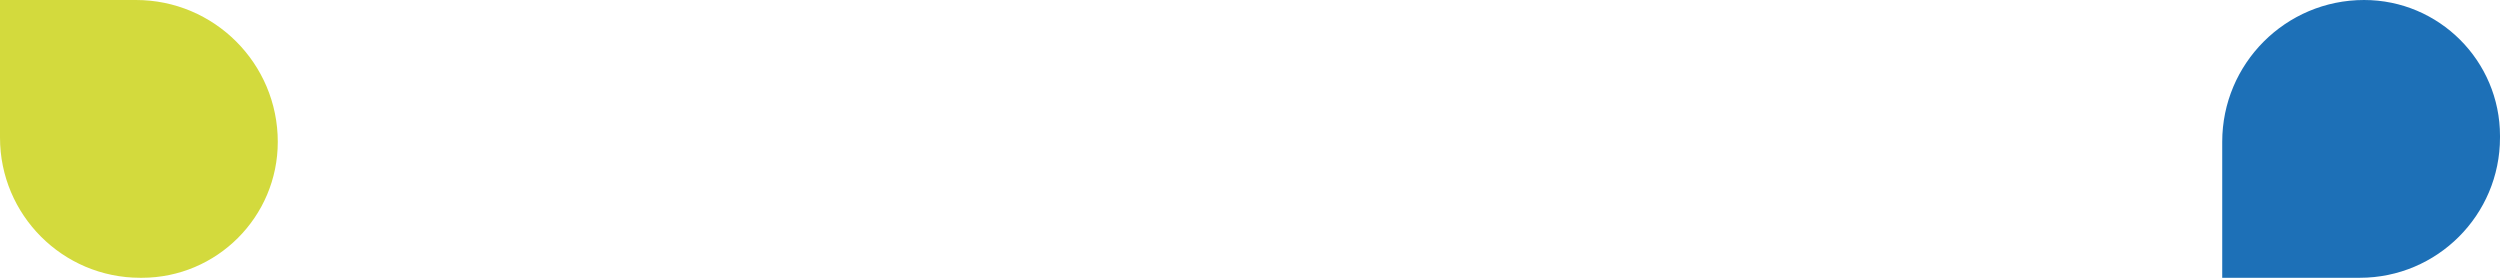 <?xml version="1.0" encoding="UTF-8"?>
<svg id="Ebene_1" xmlns="http://www.w3.org/2000/svg" version="1.1" viewBox="0 0 1350 150">
  <!-- Generator: Adobe Illustrator 29.8.2, SVG Export Plug-In . SVG Version: 2.1.1 Build 3)  -->
  <defs>
    <style>
      .st0 {
        fill: #d3da3d;
      }

      .st1 {
        fill: #1d70b7;
      }
    </style>
  </defs>
  <path class="st1" d="M1276.6,0h0c40.5,0,73.4,32.9,73.4,73.4v.9c0,41.8-33.9,75.7-75.7,75.7h-74.3v-73.4c0-42.3,34.3-76.6,76.6-76.6h0Z"/>
  <path class="st0" d="M150,76.6h0c0,40.5-32.9,73.4-73.4,73.4h-.9C33.9,150,0,116.1,0,74.3V0h73.4c42.3,0,76.6,34.3,76.6,76.6h0Z"/>
</svg>